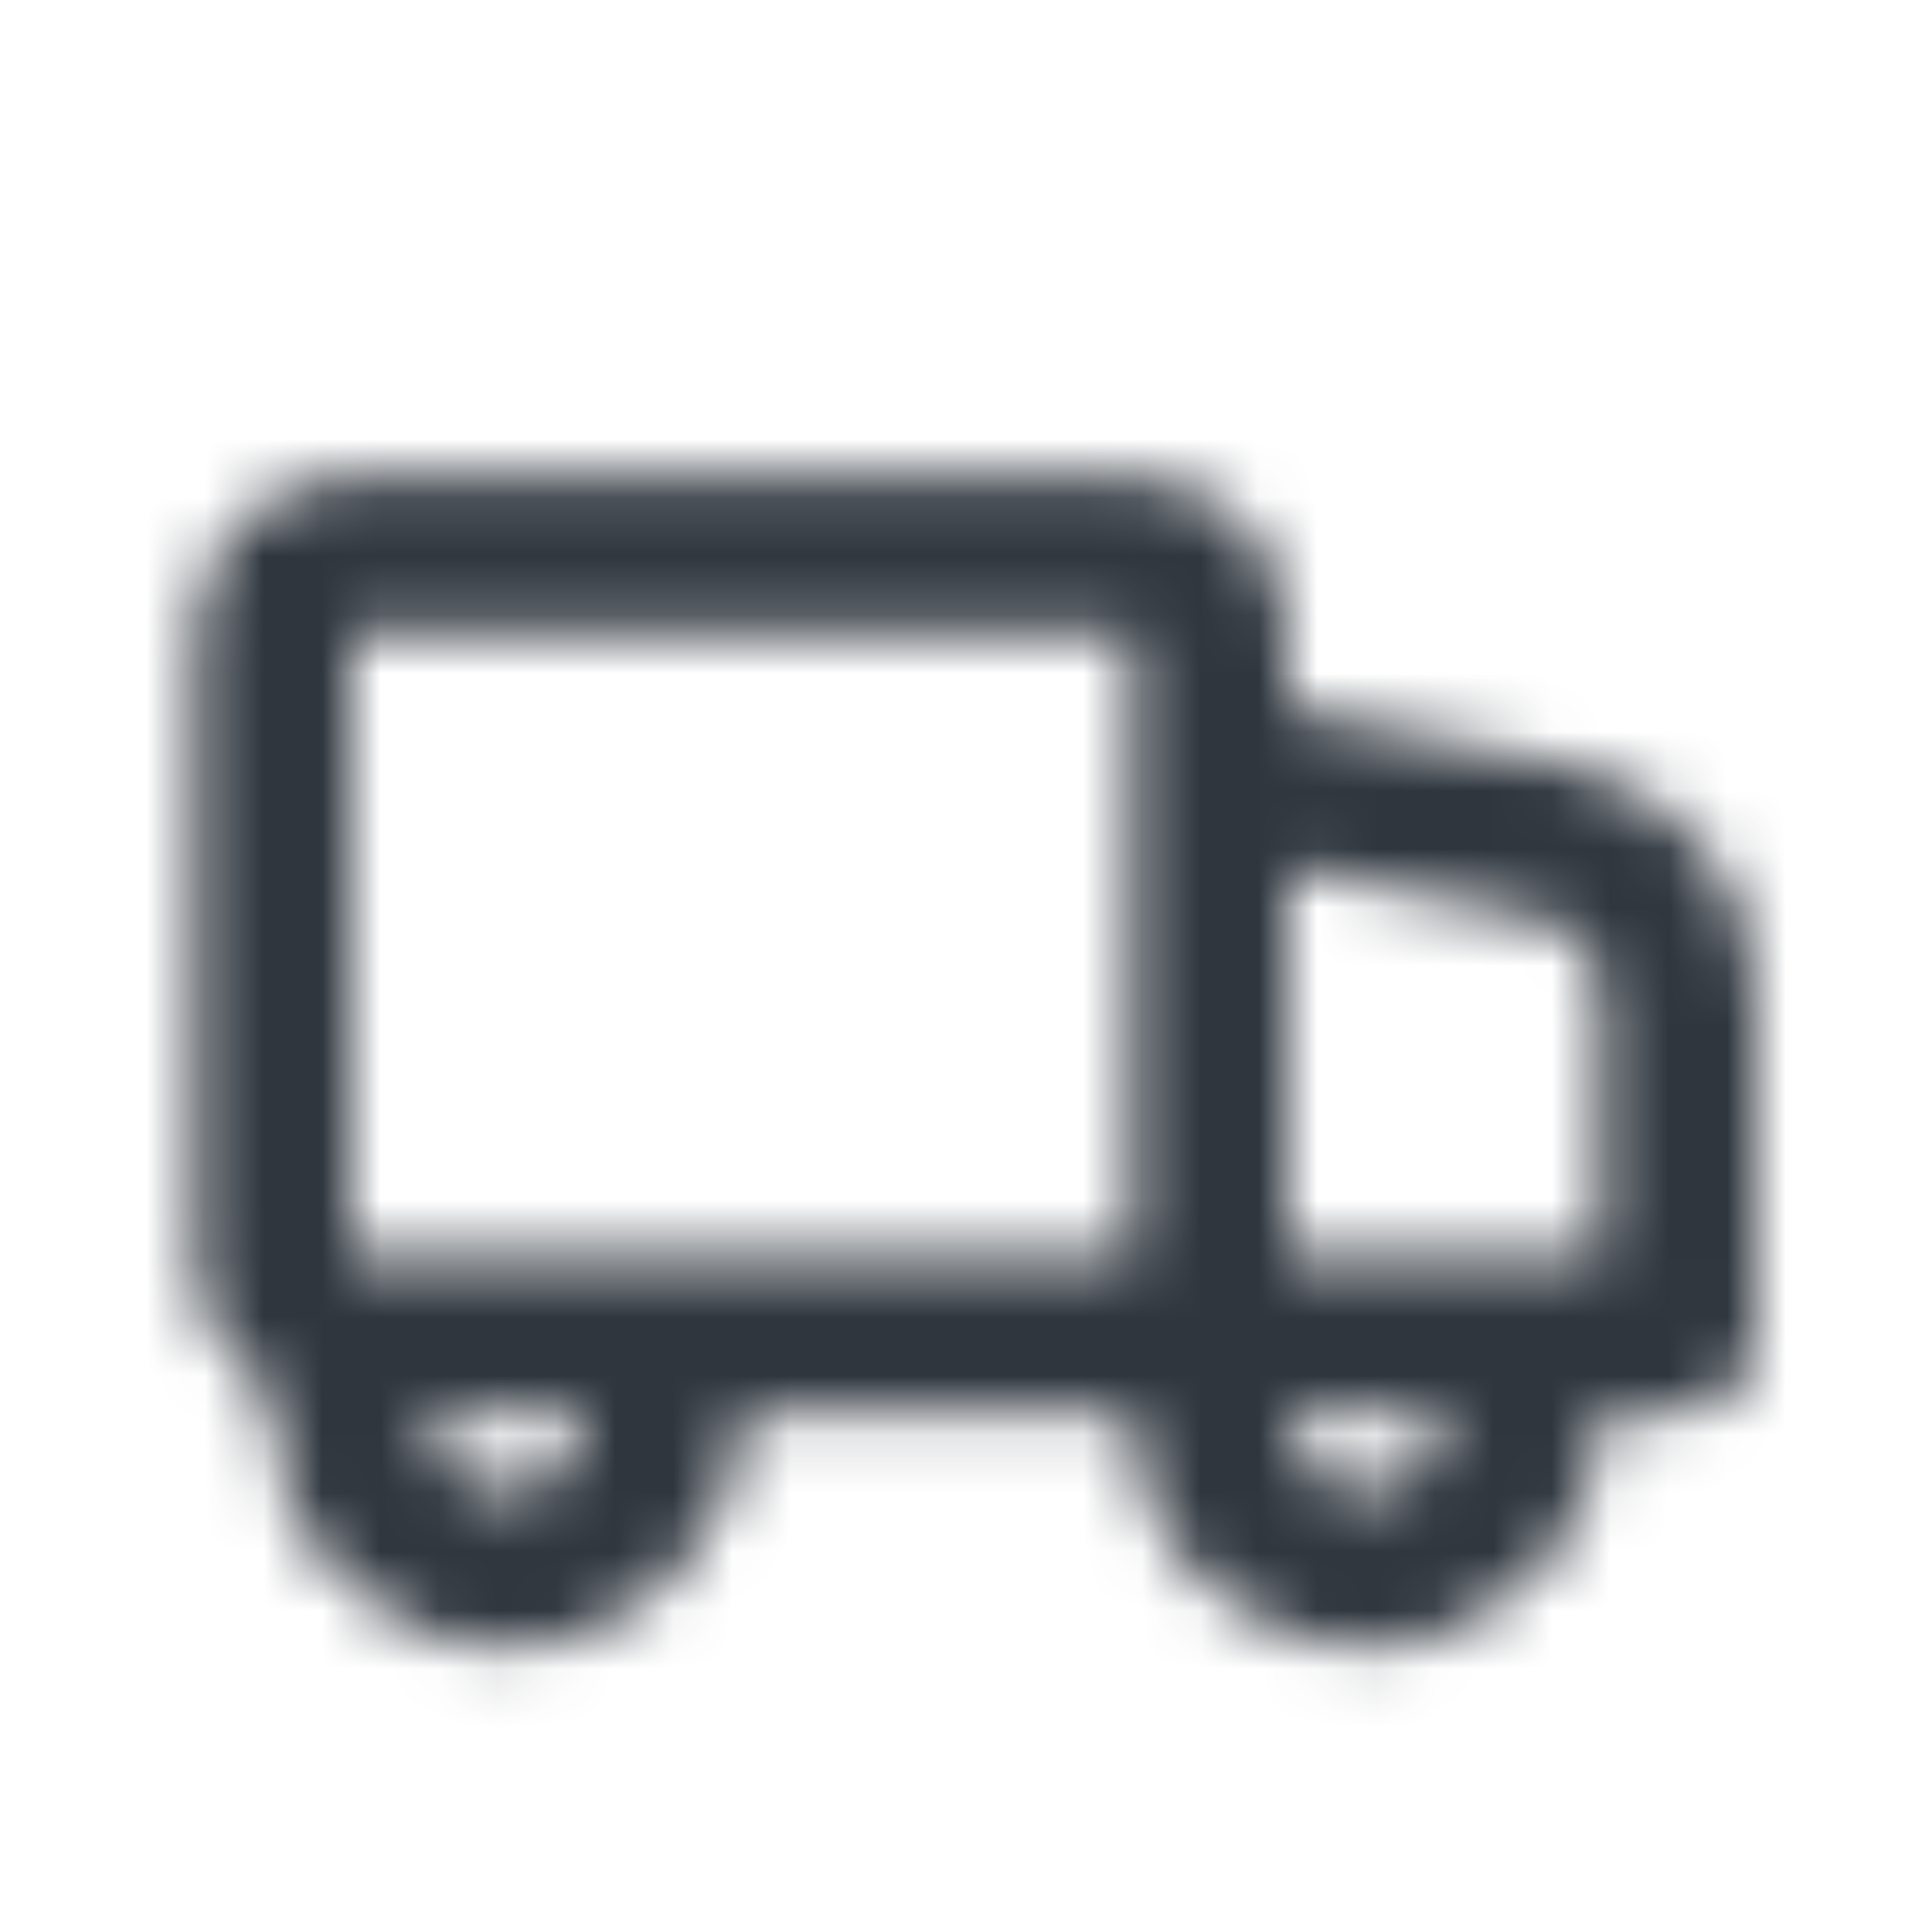 <svg width="33" height="33" viewBox="0 0 33 33" fill="none" xmlns="http://www.w3.org/2000/svg">
<mask id="mask0_5205_6856" style="mask-type:alpha" maskUnits="userSpaceOnUse" x="0" y="0" width="33" height="33">
<path fill-rule="evenodd" clip-rule="evenodd" d="M27.332 24.138L28.665 24.138C29.402 24.138 29.999 23.541 29.999 22.805V16.991C29.999 15.084 28.653 13.443 26.783 13.069L22.26 12.164C22.172 12.146 22.085 12.138 21.999 12.138V10.805C21.999 9.332 20.805 8.138 19.332 8.138H5.999C4.526 8.138 3.332 9.332 3.332 10.805V21.471C3.332 22.459 3.868 23.32 4.665 23.781V24.138C4.665 26.347 6.456 28.138 8.665 28.138C10.874 28.138 12.665 26.347 12.665 24.138H19.326L19.332 24.138C19.332 26.347 21.123 28.138 23.332 28.138C25.541 28.138 27.332 26.347 27.332 24.138ZM5.999 10.805H19.332V21.471H5.999L5.999 10.805ZM21.999 21.471L27.332 21.471V16.991C27.332 16.355 26.883 15.808 26.26 15.684L21.999 14.831V21.471ZM24.665 24.138L21.999 24.138C21.999 24.875 22.596 25.471 23.332 25.471C24.068 25.471 24.665 24.875 24.665 24.138ZM8.665 25.471C7.929 25.471 7.332 24.875 7.332 24.138H9.999C9.999 24.875 9.402 25.471 8.665 25.471Z" fill="black"/>
</mask>
<g mask="url(#mask0_5205_6856)">
<rect x="0.666" y="0.138" width="32" height="32" fill="#2F363E"/>
</g>
</svg>
